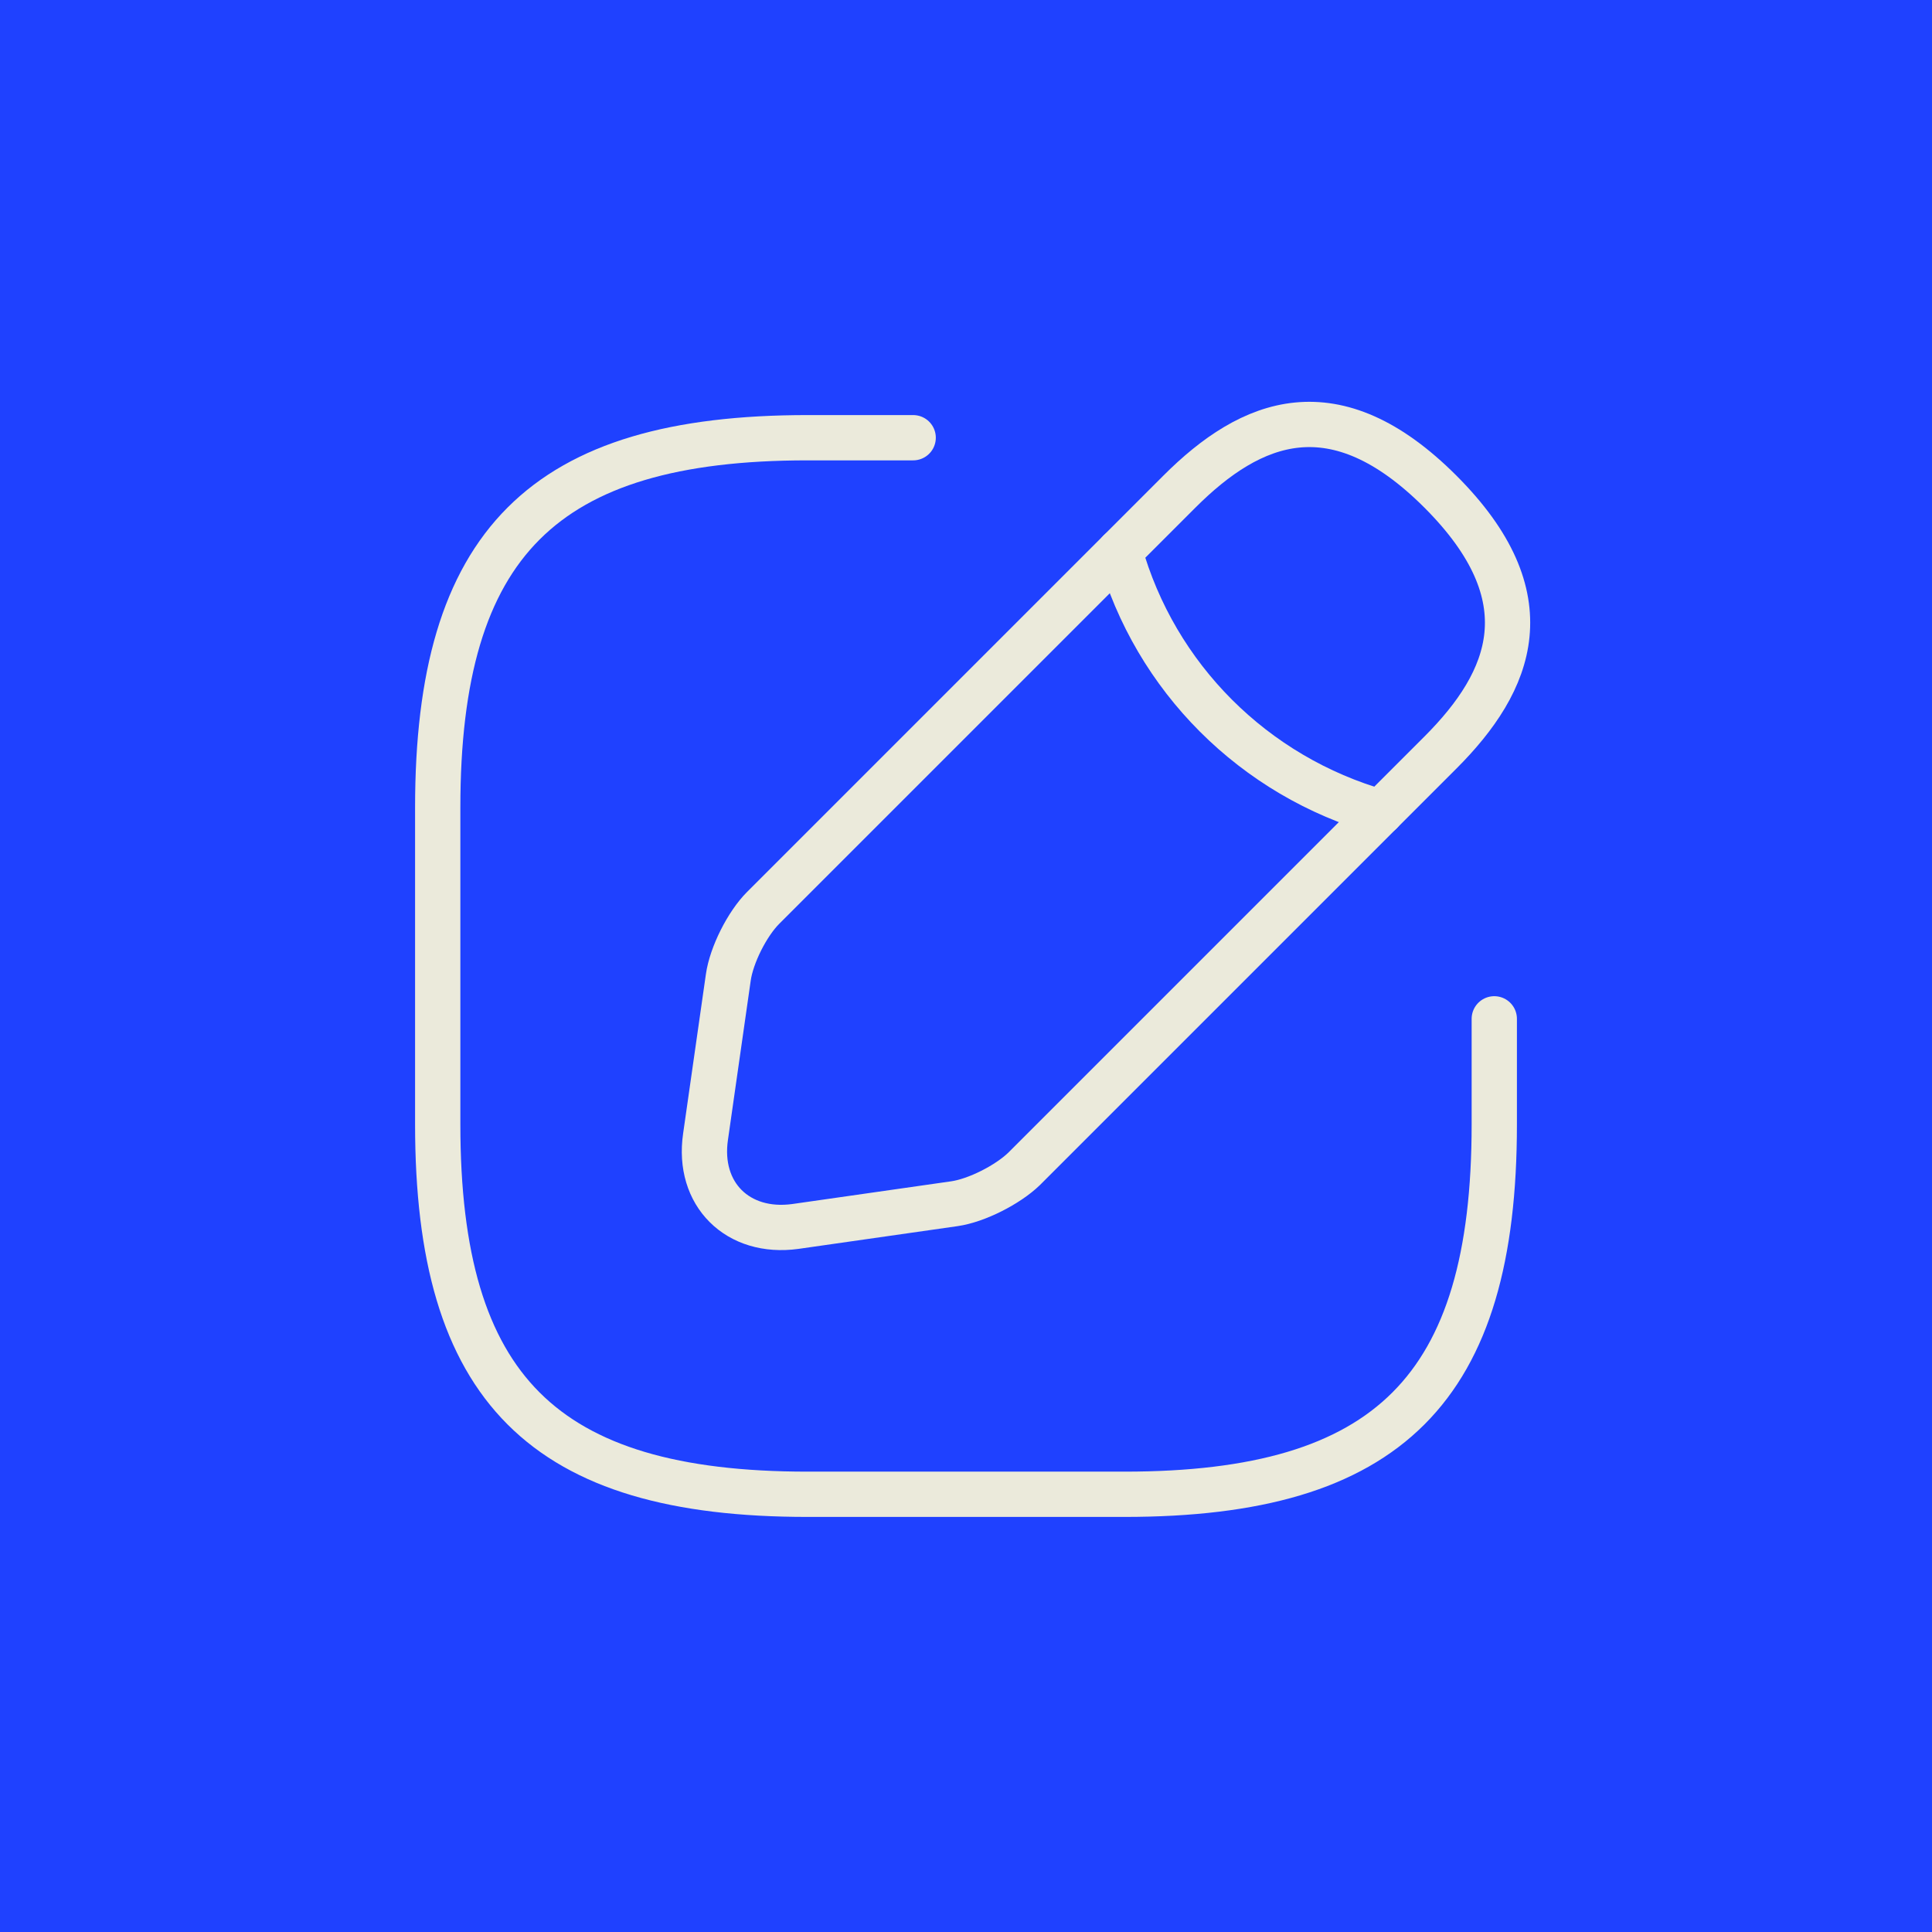 <svg width="64" height="64" viewBox="0 0 64 64" fill="none" xmlns="http://www.w3.org/2000/svg">
<rect width="64" height="64" fill="#1F41FF"/>
<path d="M30.25 14.5H26.75C18 14.5 14.5 18 14.5 26.75V37.25C14.5 46 18 49.5 26.75 49.5H37.25C46 49.5 49.5 46 49.5 37.25V33.75" stroke="#EBEADB" stroke-width="1.5" stroke-linecap="round" stroke-linejoin="round"/>
<path d="M39.07 16.285L25.28 30.075C24.755 30.6 24.23 31.633 24.125 32.385L23.372 37.653C23.093 39.56 24.44 40.89 26.348 40.628L31.615 39.875C32.35 39.77 33.383 39.245 33.925 38.72L47.715 24.93C50.095 22.55 51.215 19.785 47.715 16.285C44.215 12.785 41.45 13.905 39.07 16.285Z" stroke="#EBEADB" stroke-width="1.5" stroke-miterlimit="10" stroke-linecap="round" stroke-linejoin="round"/>
<path d="M37.093 18.263C38.265 22.445 41.538 25.718 45.737 26.908" stroke="#EBEADB" stroke-width="1.5" stroke-miterlimit="10" stroke-linecap="round" stroke-linejoin="round"/>
</svg>
